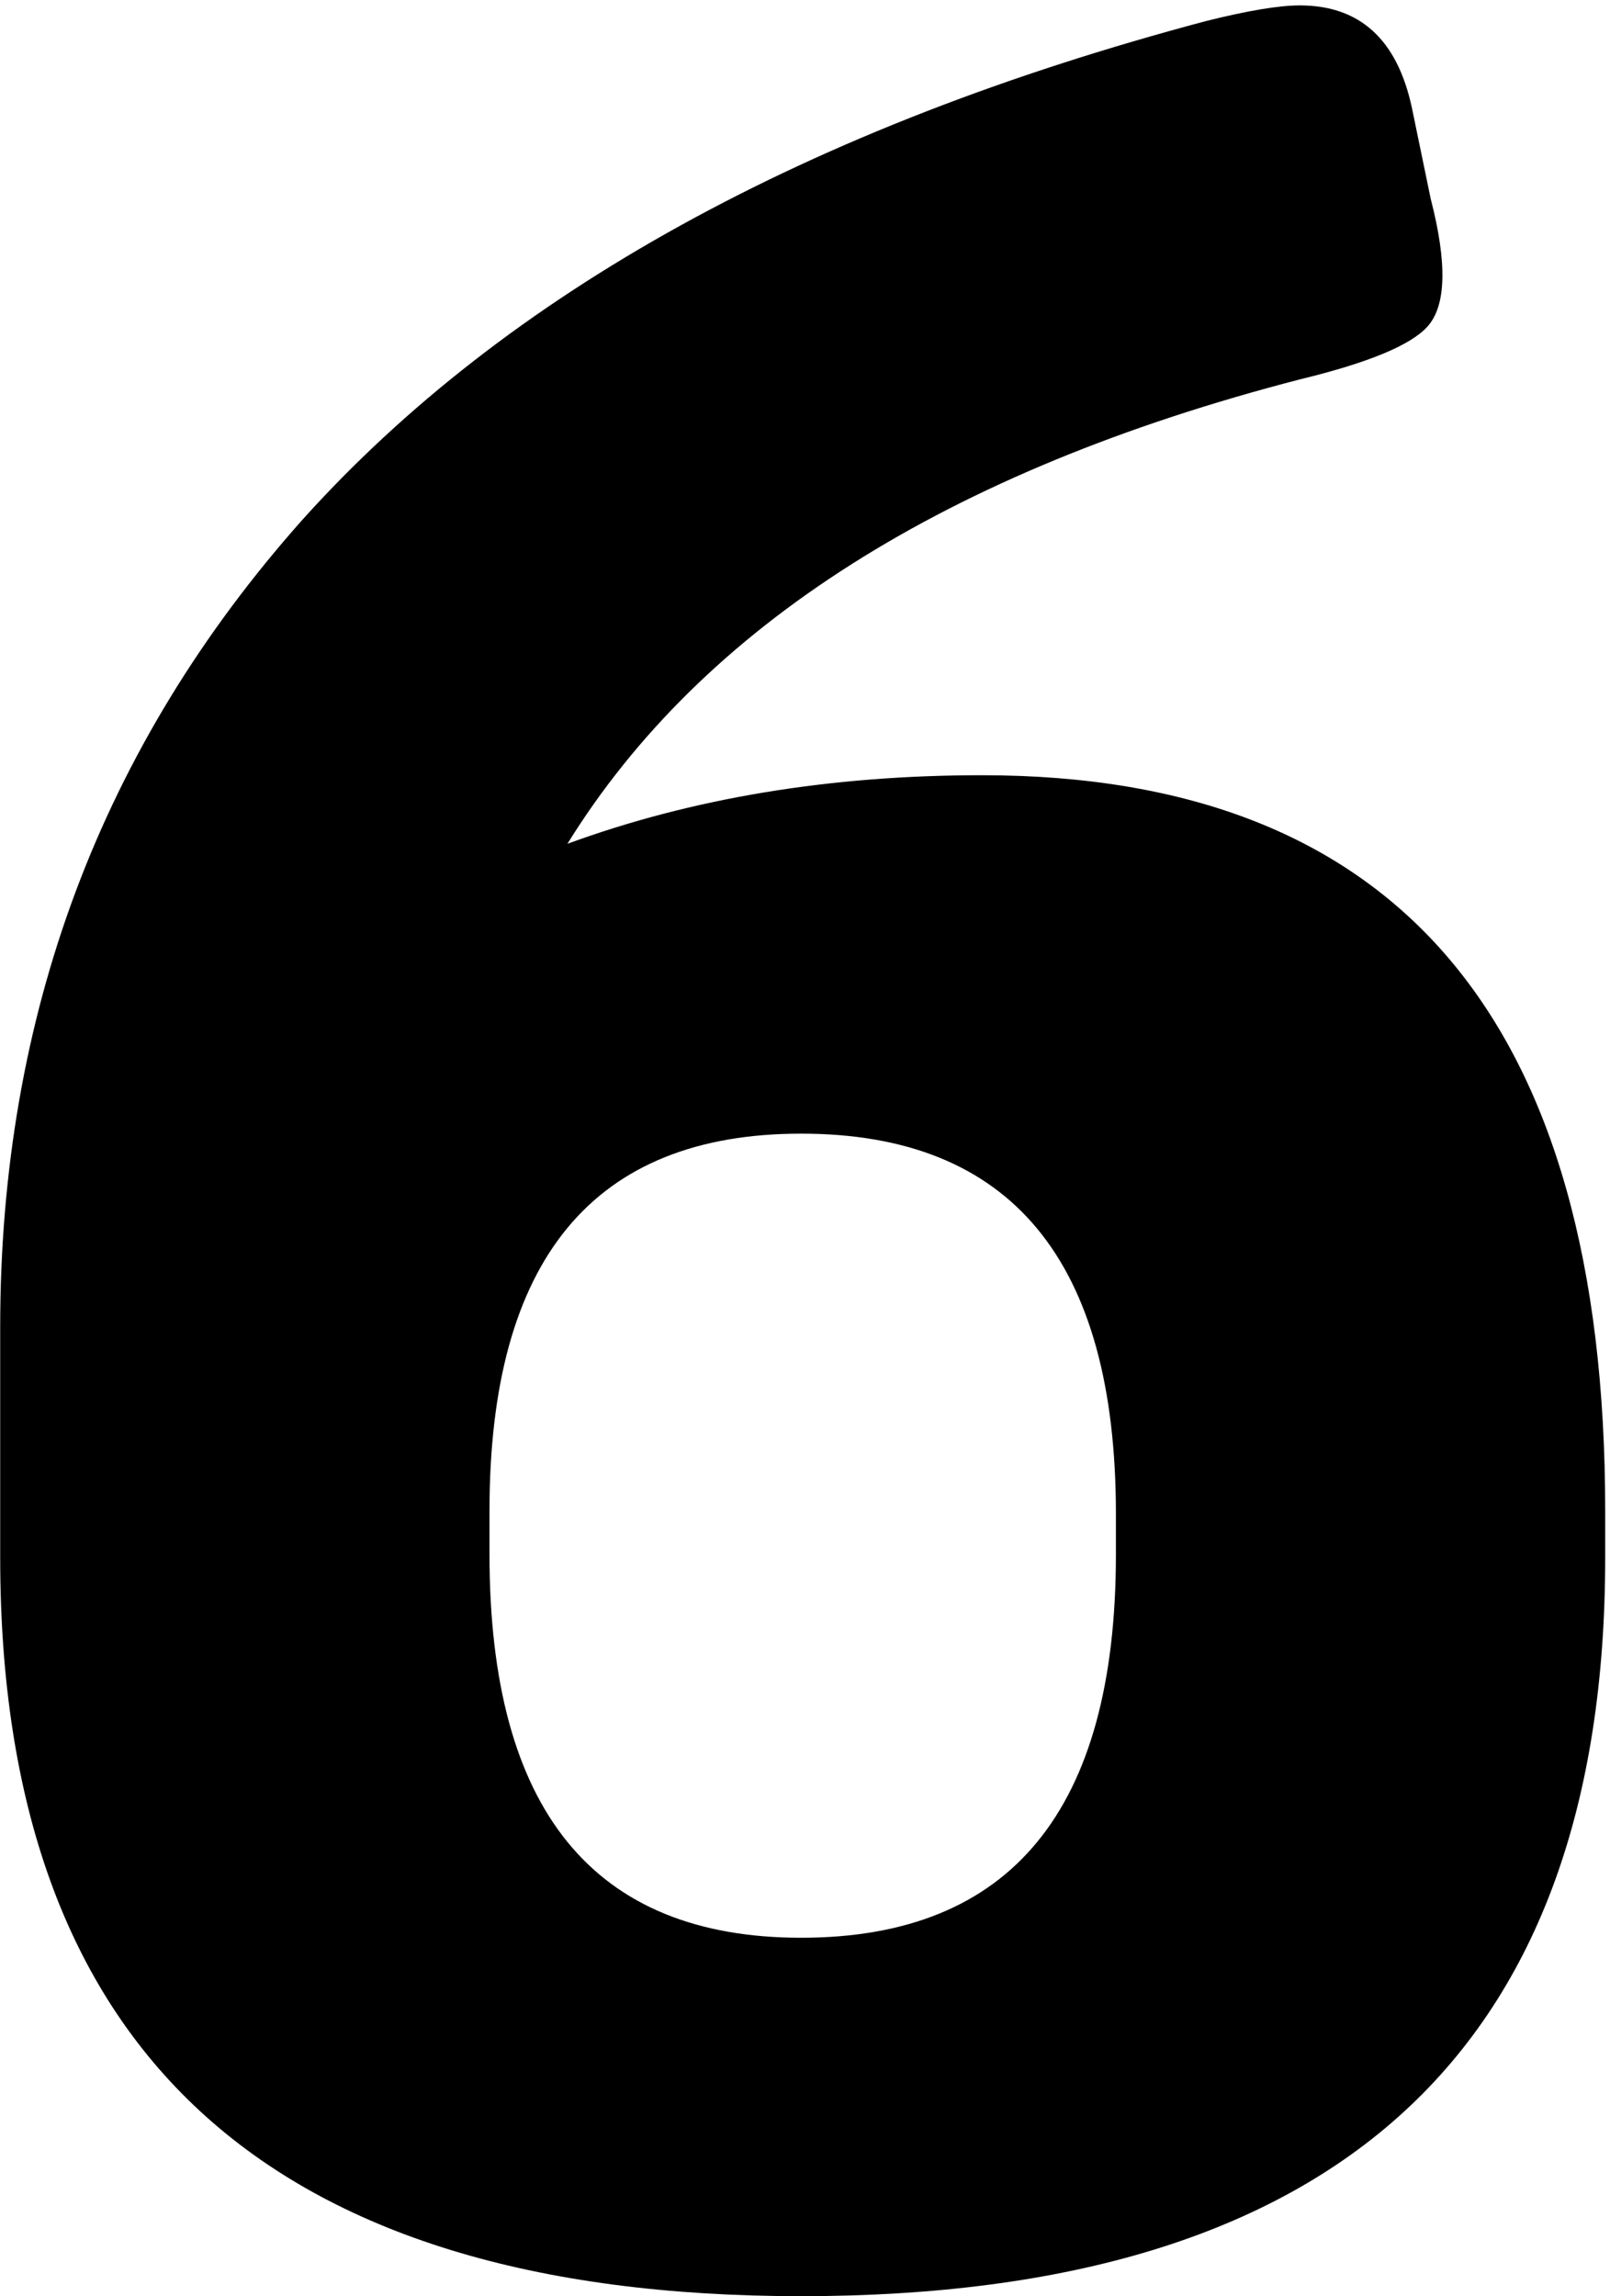 <svg width="115" height="164" viewBox="0 0 115 164" fill="none" xmlns="http://www.w3.org/2000/svg">
<path d="M92.842 27.099C67.613 33.629 50.175 44.685 40.529 60.268C49.433 57.003 59.302 55.37 70.136 55.37C99.817 55.37 114.657 72.882 114.657 107.906V111.245C114.657 146.417 95.513 164.003 57.224 164.003C19.084 164.003 0.014 146.417 0.014 111.245V94.772C0.014 72.511 7.212 53.293 21.607 37.117C36.151 20.94 57.67 9.068 86.163 1.499C89.132 0.757 91.358 0.386 92.842 0.386C97.145 0.386 99.817 2.835 100.856 7.732L102.191 14.188C103.379 18.788 103.304 21.831 101.969 23.315C100.781 24.65 97.739 25.912 92.842 27.099ZM79.708 111.023V108.129C79.708 90.023 72.213 80.97 57.224 80.97C42.384 80.97 34.964 89.949 34.964 107.906V111.023C34.964 129.277 42.384 138.403 57.224 138.403C72.213 138.403 79.708 129.277 79.708 111.023Z" fill="black"/>
</svg>
